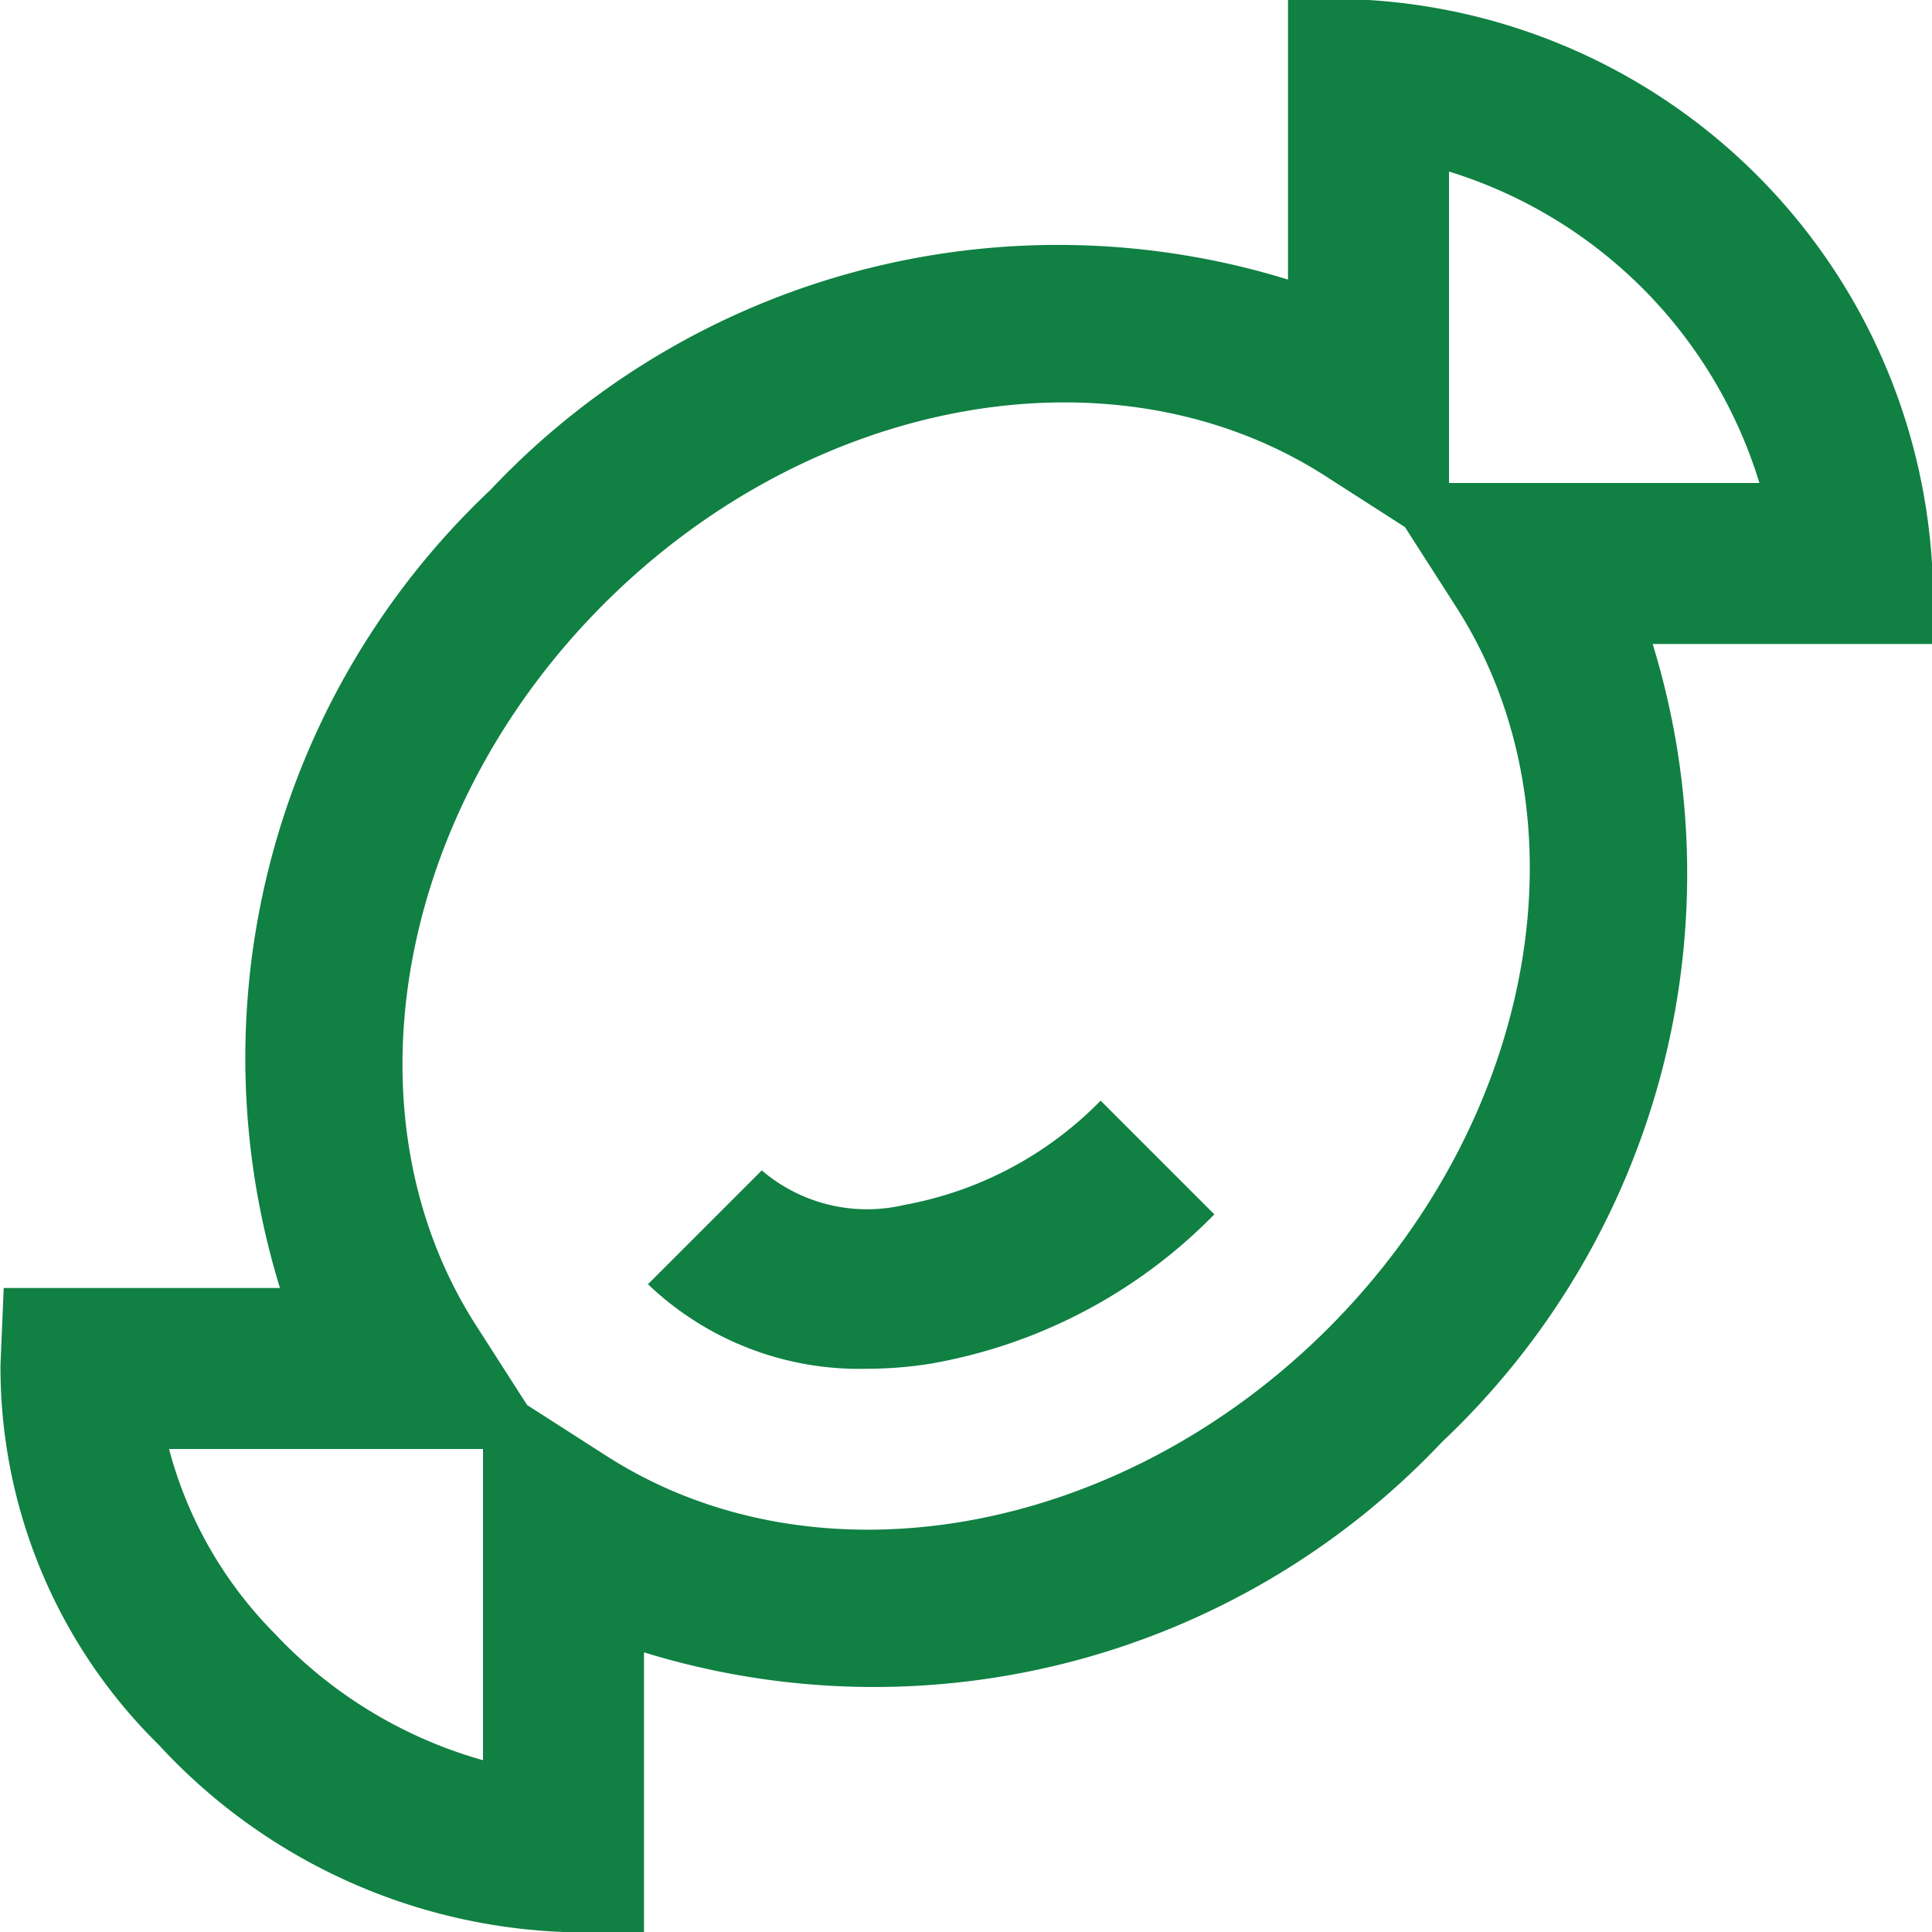 <svg viewBox="0 0 24 24" data-name="Layer 1" id="Layer_1" xmlns="http://www.w3.org/2000/svg"><path d="M24,7a7.476,7.476,0,0,0-7-7H16V3.473A9.691,9.691,0,0,0,6.091,6.087,9.7,9.7,0,0,0,3.478,16H.046l-.04.958a6.58,6.58,0,0,0,1.968,4.719A7.215,7.215,0,0,0,7,24H8V20.526a9.7,9.7,0,0,0,9.913-2.613A9.706,9.706,0,0,0,20.53,8H24ZM6,21.866a5.64,5.64,0,0,1-2.587-1.573A5.1,5.1,0,0,1,2.1,18H6ZM16.5,16.5c-2.59,2.589-6.356,3.257-8.96,1.59l-.992-.636-.636-.992c-1.666-2.6-1-6.371,1.59-8.96s6.356-3.258,8.959-1.591l.992.637.636.992C19.759,10.142,19.091,13.909,16.5,16.5ZM18,6V2.131A5.83,5.83,0,0,1,21.856,6Zm-4.329,7.671,1.414,1.414a6.483,6.483,0,0,1-3.543,1.858,5.007,5.007,0,0,1-.765.06,3.8,3.8,0,0,1-2.728-1.05l1.414-1.414a2.013,2.013,0,0,0,1.775.428A4.543,4.543,0,0,0,13.674,13.671Z" fill="#108043"></path></svg>
